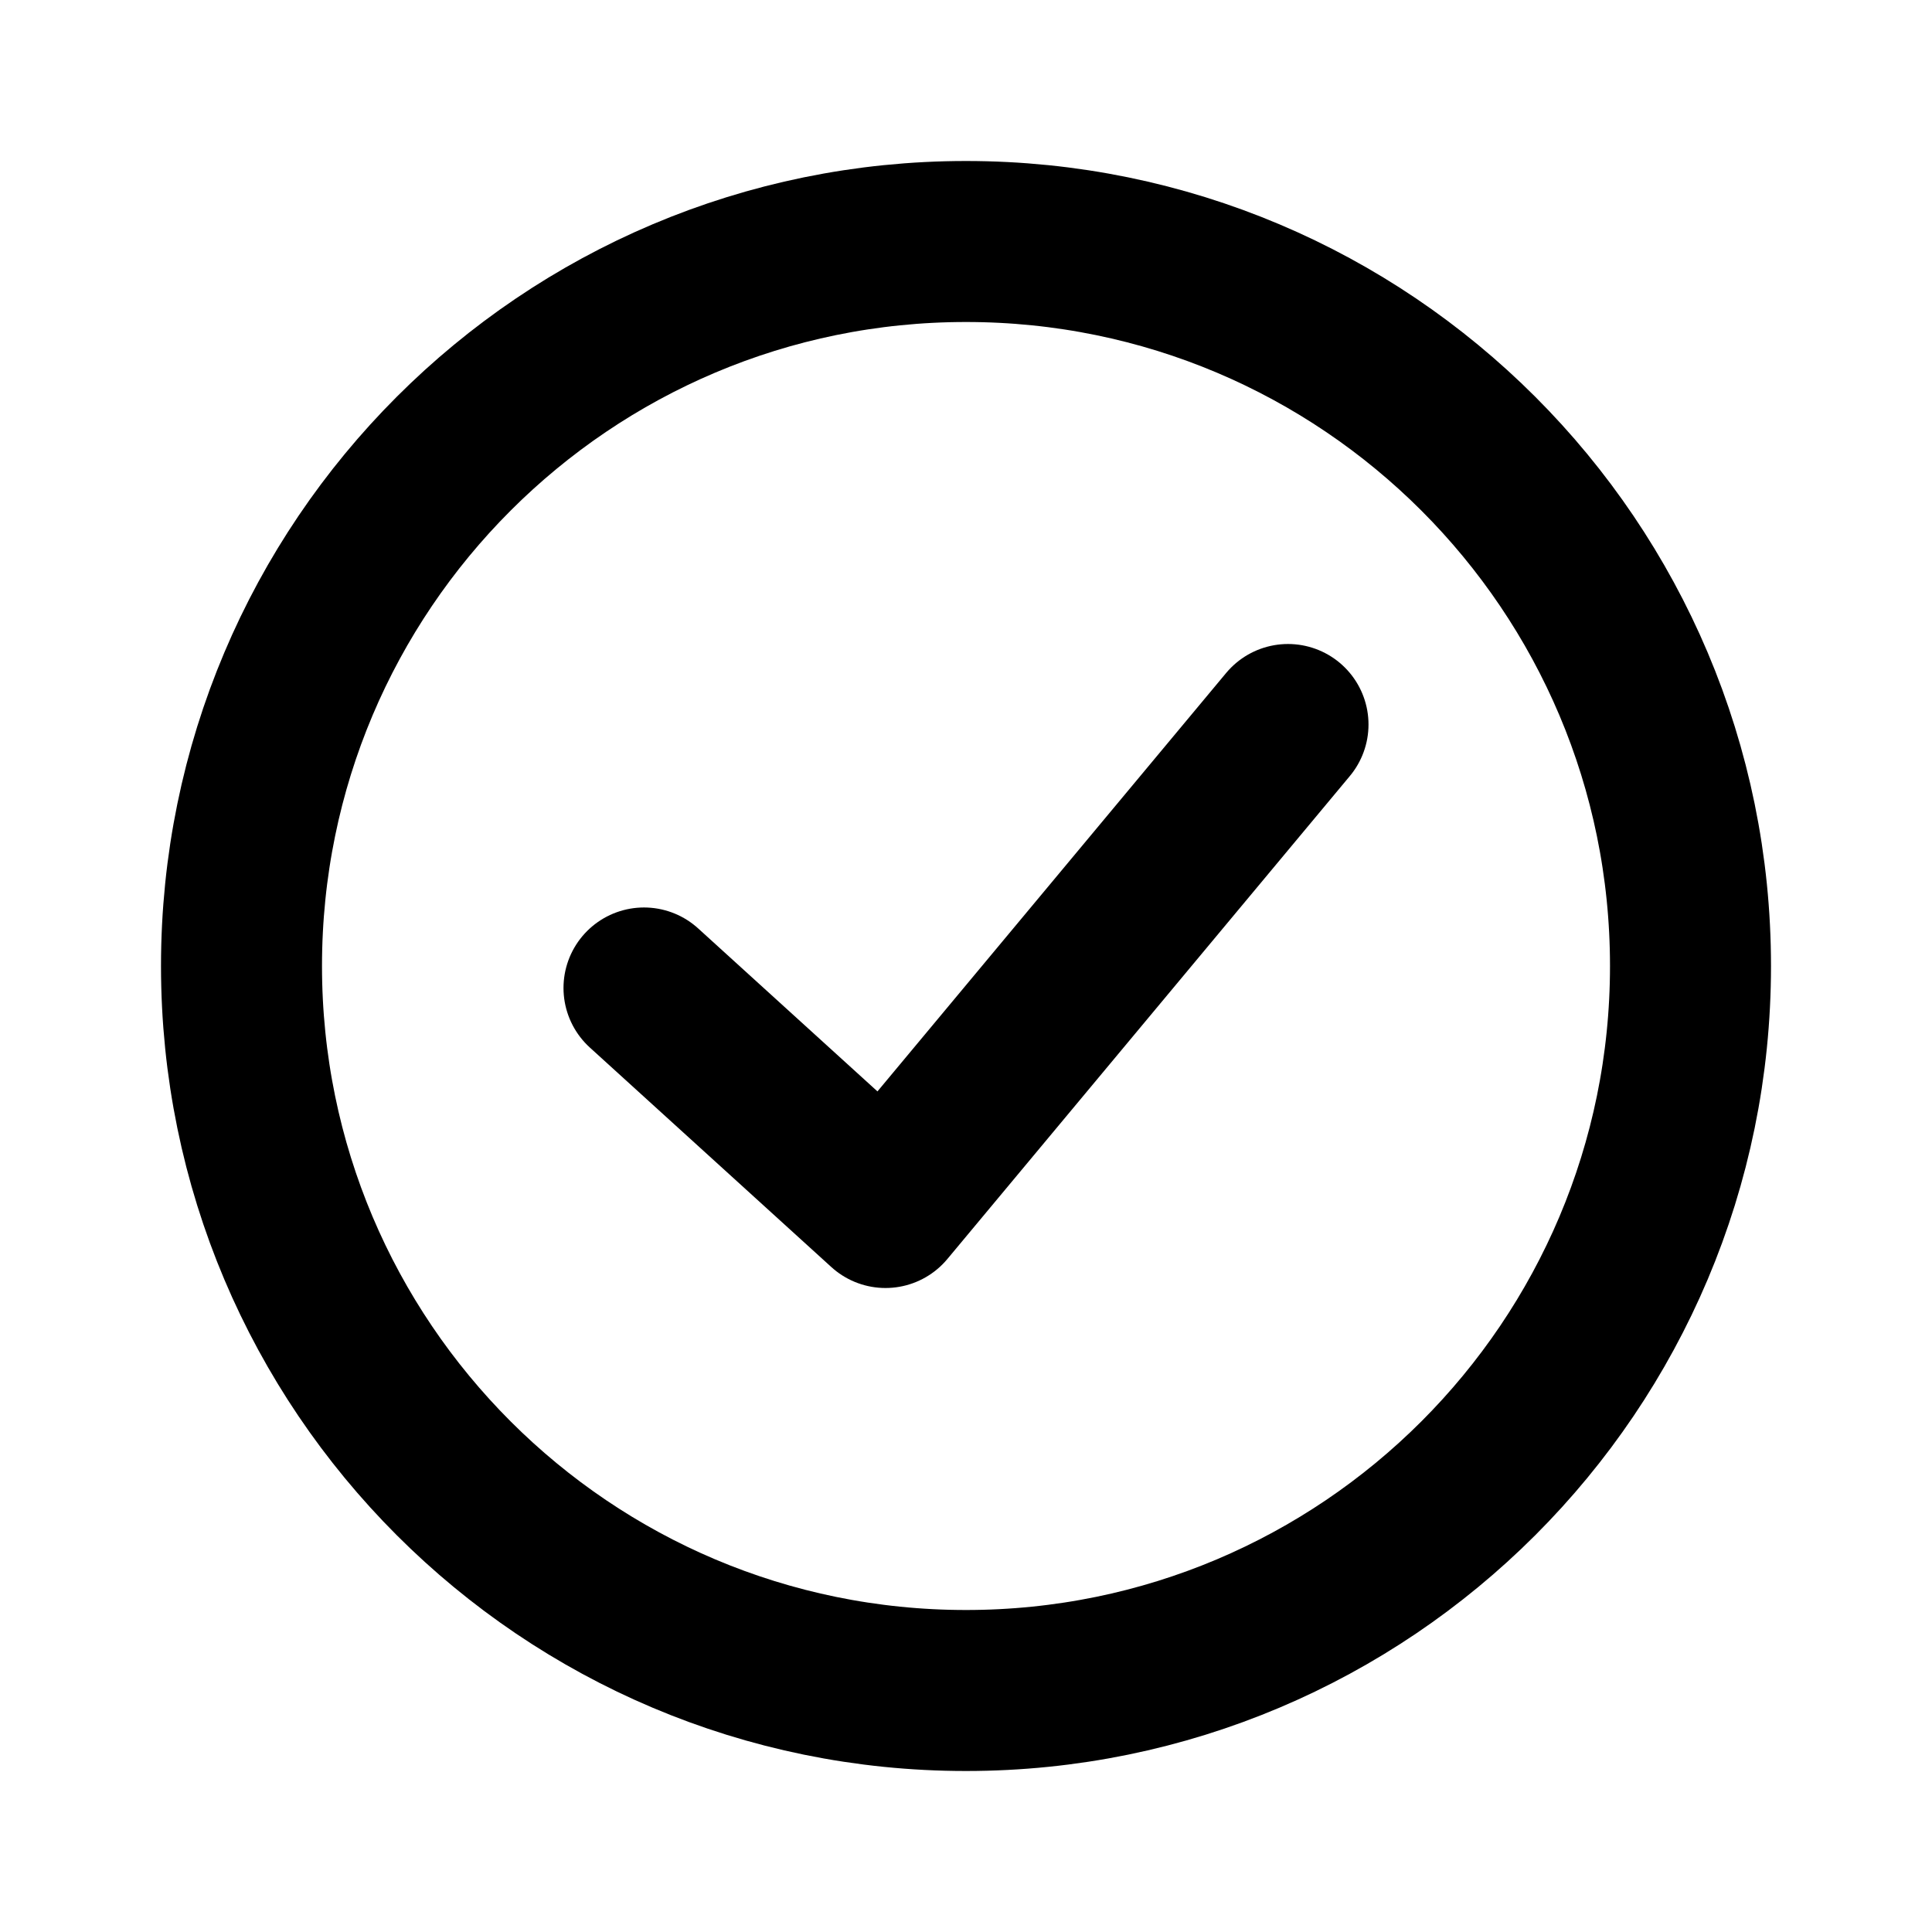 <?xml version="1.0" encoding="UTF-8"?> <svg xmlns="http://www.w3.org/2000/svg" width="800px" height="800px" viewBox="0 0 24 24" fill="none"><path d="M3 12C3 7.029 7.029 3 12 3C16.971 3 21 7.029 21 12C21 16.971 16.971 21 12 21C7.029 21 3 16.971 3 12Z" stroke="#000000" stroke-width="2"></path><path d="M16 9L11 15L8 12.273" stroke="#000000" stroke-width="2" stroke-linecap="round" stroke-linejoin="round"></path></svg> 